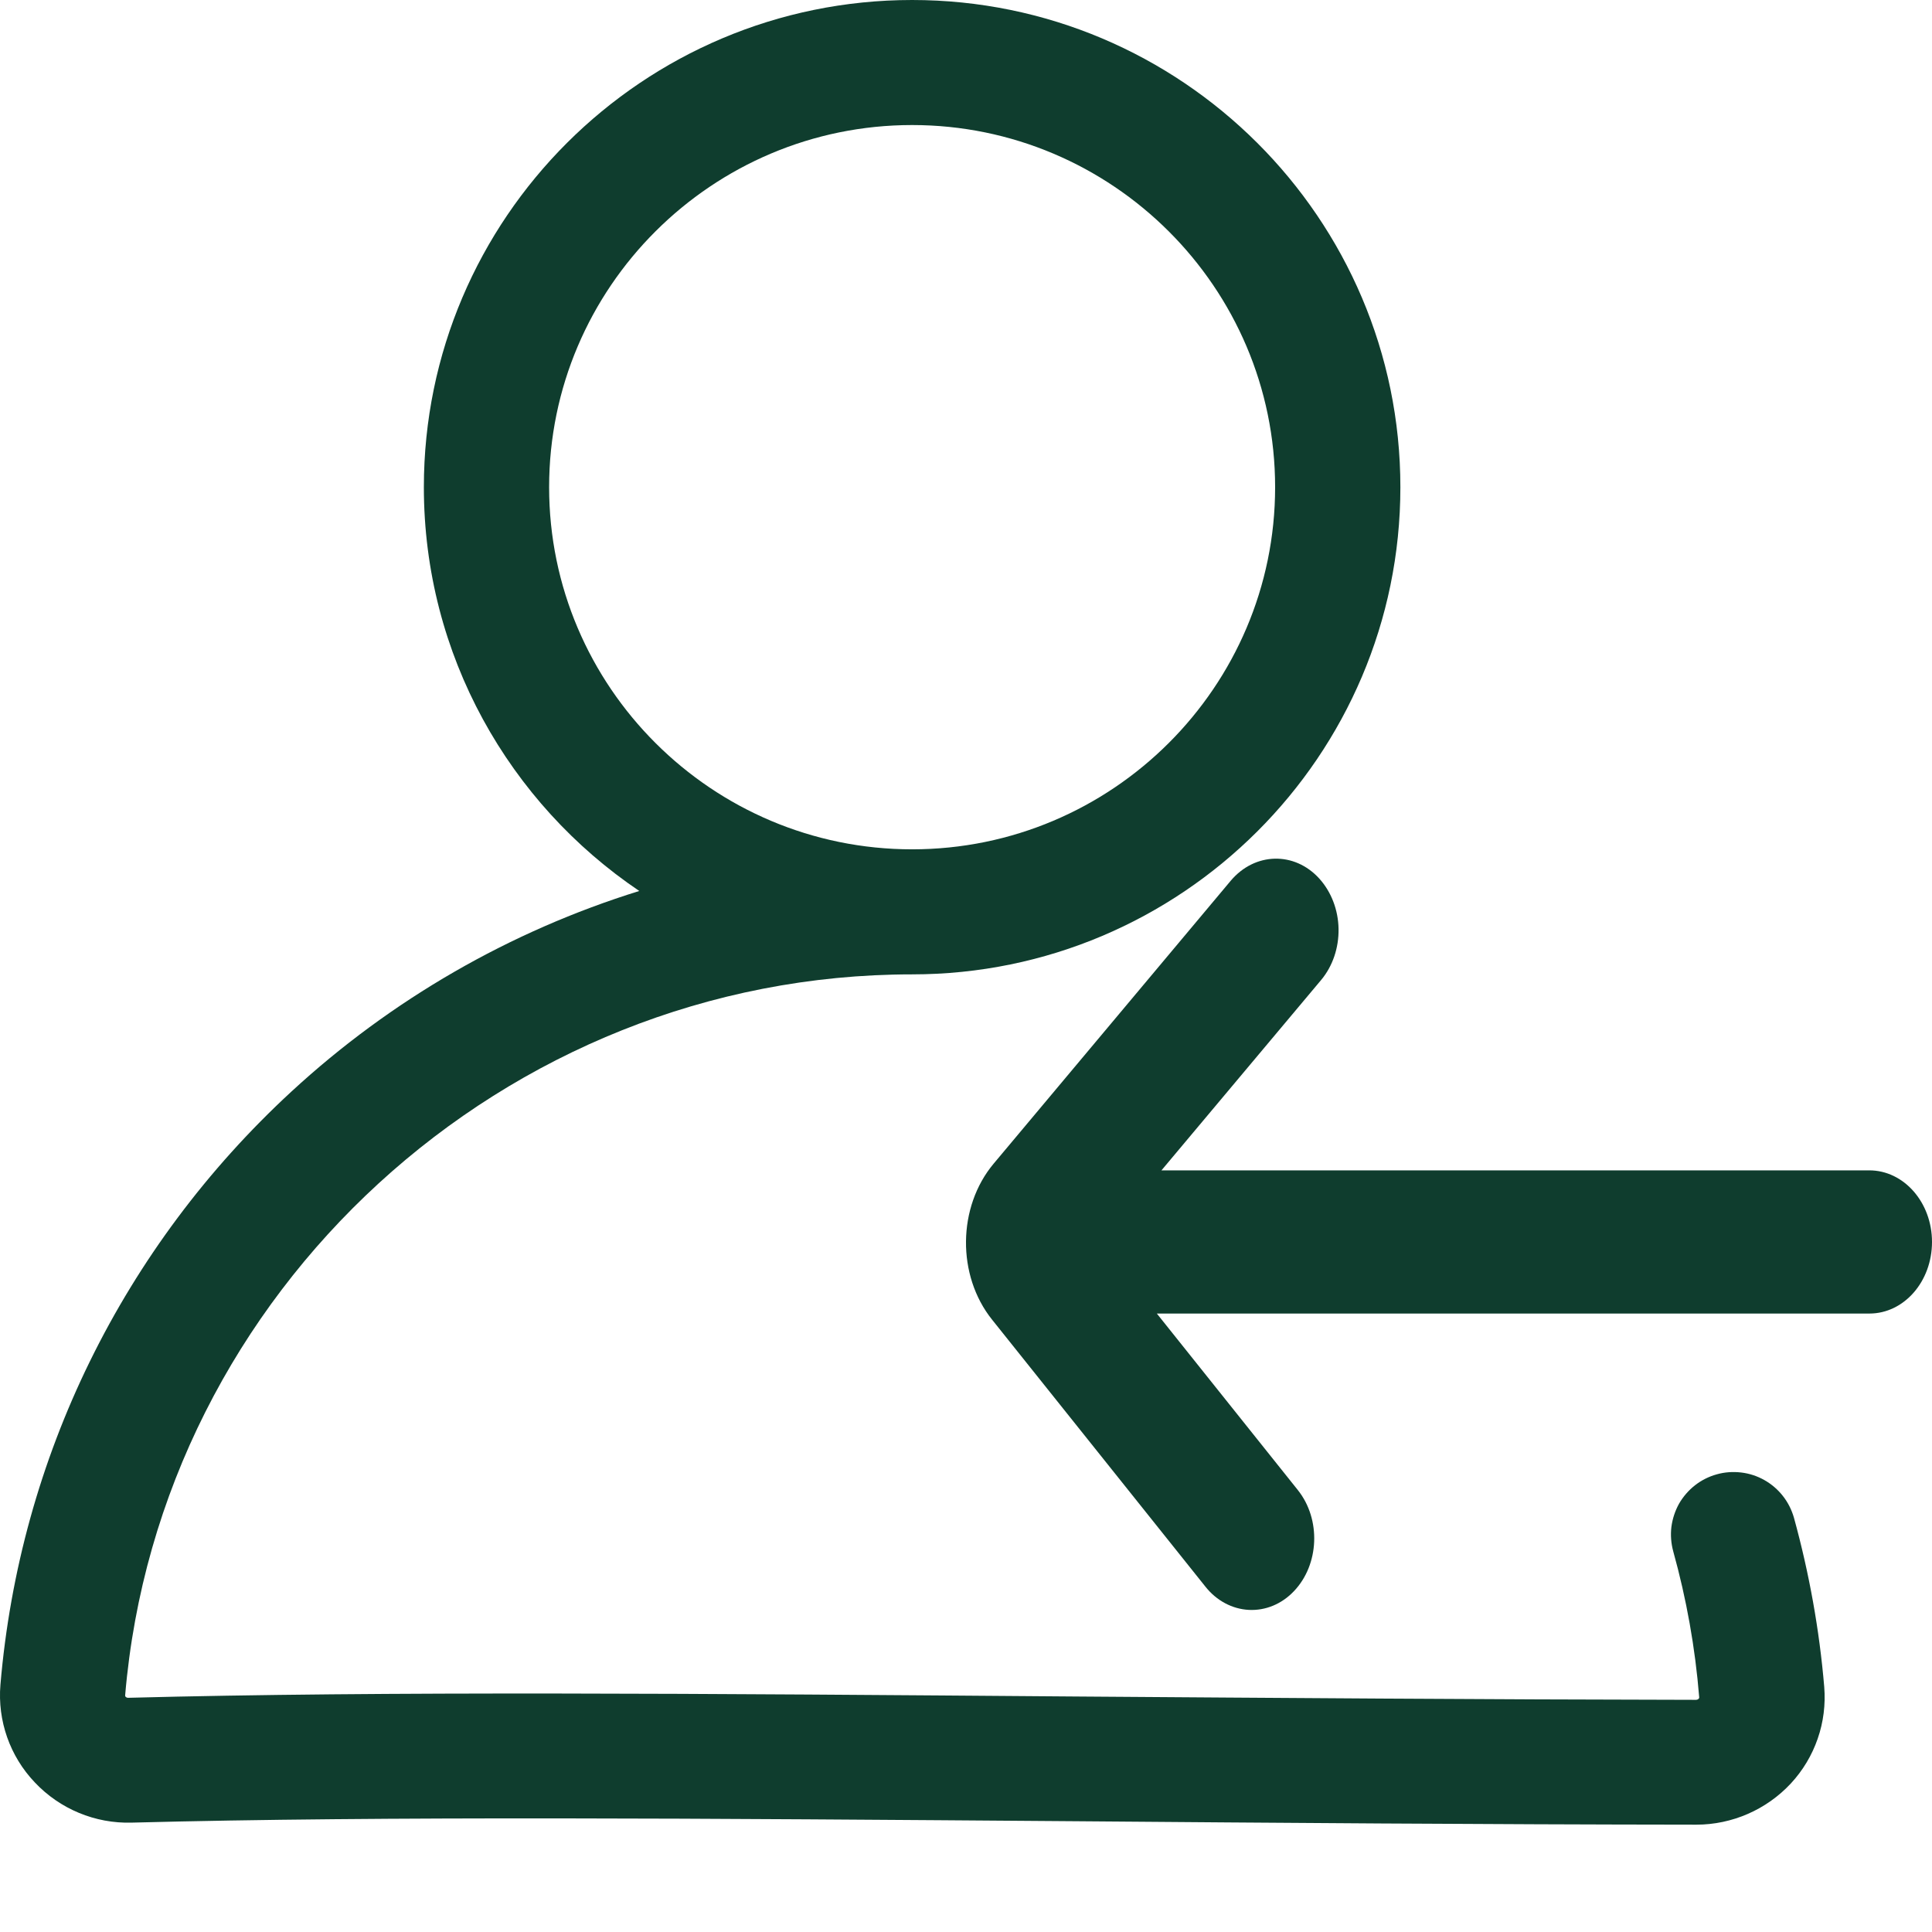 <svg width="18" height="18" viewBox="0 0 18 18" fill="none" xmlns="http://www.w3.org/2000/svg">
<path d="M16.714 14.141C16.693 14.068 16.659 13.999 16.611 13.938C16.564 13.878 16.506 13.828 16.439 13.79C16.372 13.752 16.299 13.728 16.223 13.719C16.146 13.71 16.069 13.715 15.995 13.736C15.922 13.756 15.852 13.791 15.792 13.838C15.732 13.885 15.681 13.944 15.643 14.01C15.606 14.077 15.582 14.15 15.572 14.226C15.563 14.302 15.569 14.379 15.589 14.453C15.712 14.895 15.794 15.352 15.831 15.813C15.831 15.816 15.832 15.82 15.825 15.828C15.815 15.837 15.806 15.836 15.802 15.837C13.811 15.834 11.89 15.819 10.032 15.806C6.565 15.779 3.569 15.755 1.194 15.818C1.189 15.818 1.181 15.818 1.171 15.809C1.165 15.803 1.166 15.798 1.166 15.795C1.484 12.029 4.705 9.078 8.498 9.078C11.006 9.078 13.047 7.042 13.047 4.539C13.047 2.036 11.006 0 8.498 0C5.99 0 3.949 2.036 3.949 4.539C3.949 6.103 4.746 7.485 5.956 8.301C4.75 8.676 3.643 9.314 2.715 10.17C1.146 11.617 0.183 13.579 0.004 15.697C-0.024 16.031 0.092 16.363 0.325 16.607C0.558 16.854 0.887 16.991 1.227 16.981C3.582 16.919 6.568 16.942 10.025 16.968C11.884 16.983 13.807 16.998 15.802 17H15.805C16.138 17 16.458 16.86 16.685 16.616C16.797 16.495 16.882 16.353 16.935 16.199C16.989 16.044 17.009 15.88 16.996 15.717C16.951 15.184 16.856 14.657 16.714 14.141ZM5.116 4.539C5.116 2.679 6.634 1.165 8.498 1.165C10.362 1.165 11.88 2.679 11.88 4.539C11.88 6.399 10.362 7.913 8.498 7.913C6.634 7.913 5.116 6.399 5.116 4.539Z" fill="#0F3D2E"/>
<path d="M17.416 10.904H10.821L12.309 9.13C12.416 9.002 12.474 8.831 12.471 8.654C12.468 8.477 12.403 8.309 12.292 8.186C12.06 7.93 11.691 7.94 11.467 8.205L9.258 10.841C8.92 11.244 8.913 11.883 9.243 12.295L11.231 14.783C11.335 14.914 11.481 14.991 11.635 14.999C11.79 15.007 11.941 14.945 12.055 14.825C12.292 14.577 12.309 14.155 12.092 13.883L10.778 12.238H17.417C17.739 12.238 18 11.94 18 11.571C18 11.203 17.738 10.904 17.416 10.904Z" fill="#0F3D2E"/>
</svg>
